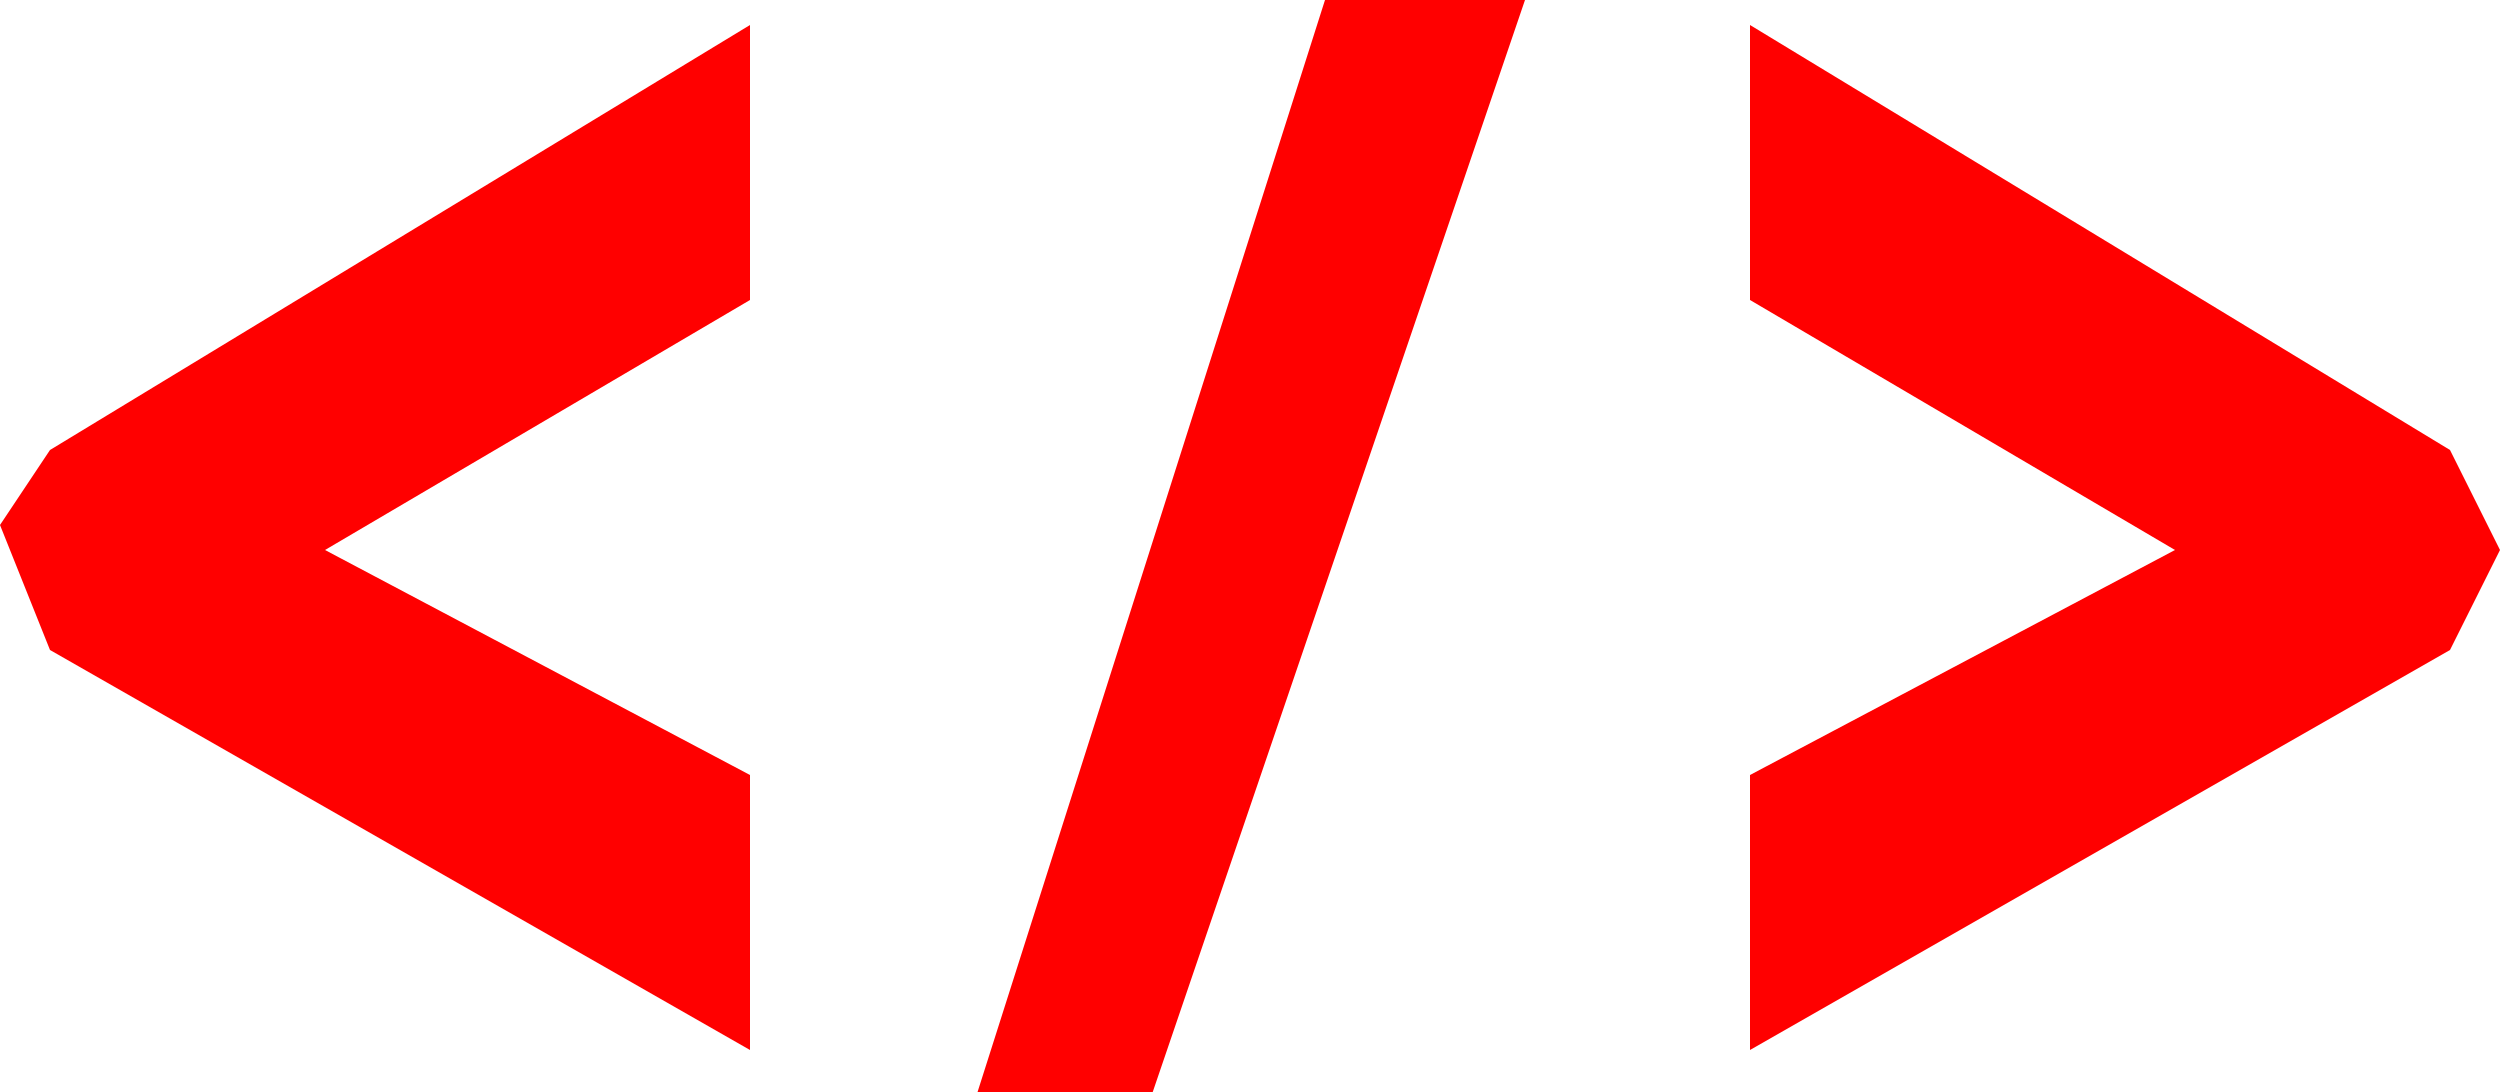 <svg xmlns="http://www.w3.org/2000/svg" viewBox="0 0 100 43.7"><path fill="red" d="M2 26l-2-5 2-3L30 1v11L13 22l17 9v11L2 26zM98 18l2 4-2 4-28 16V31l17-9-17-10V1l28 17zM46 44h-7L53 0h8L46 44z"/></svg>
